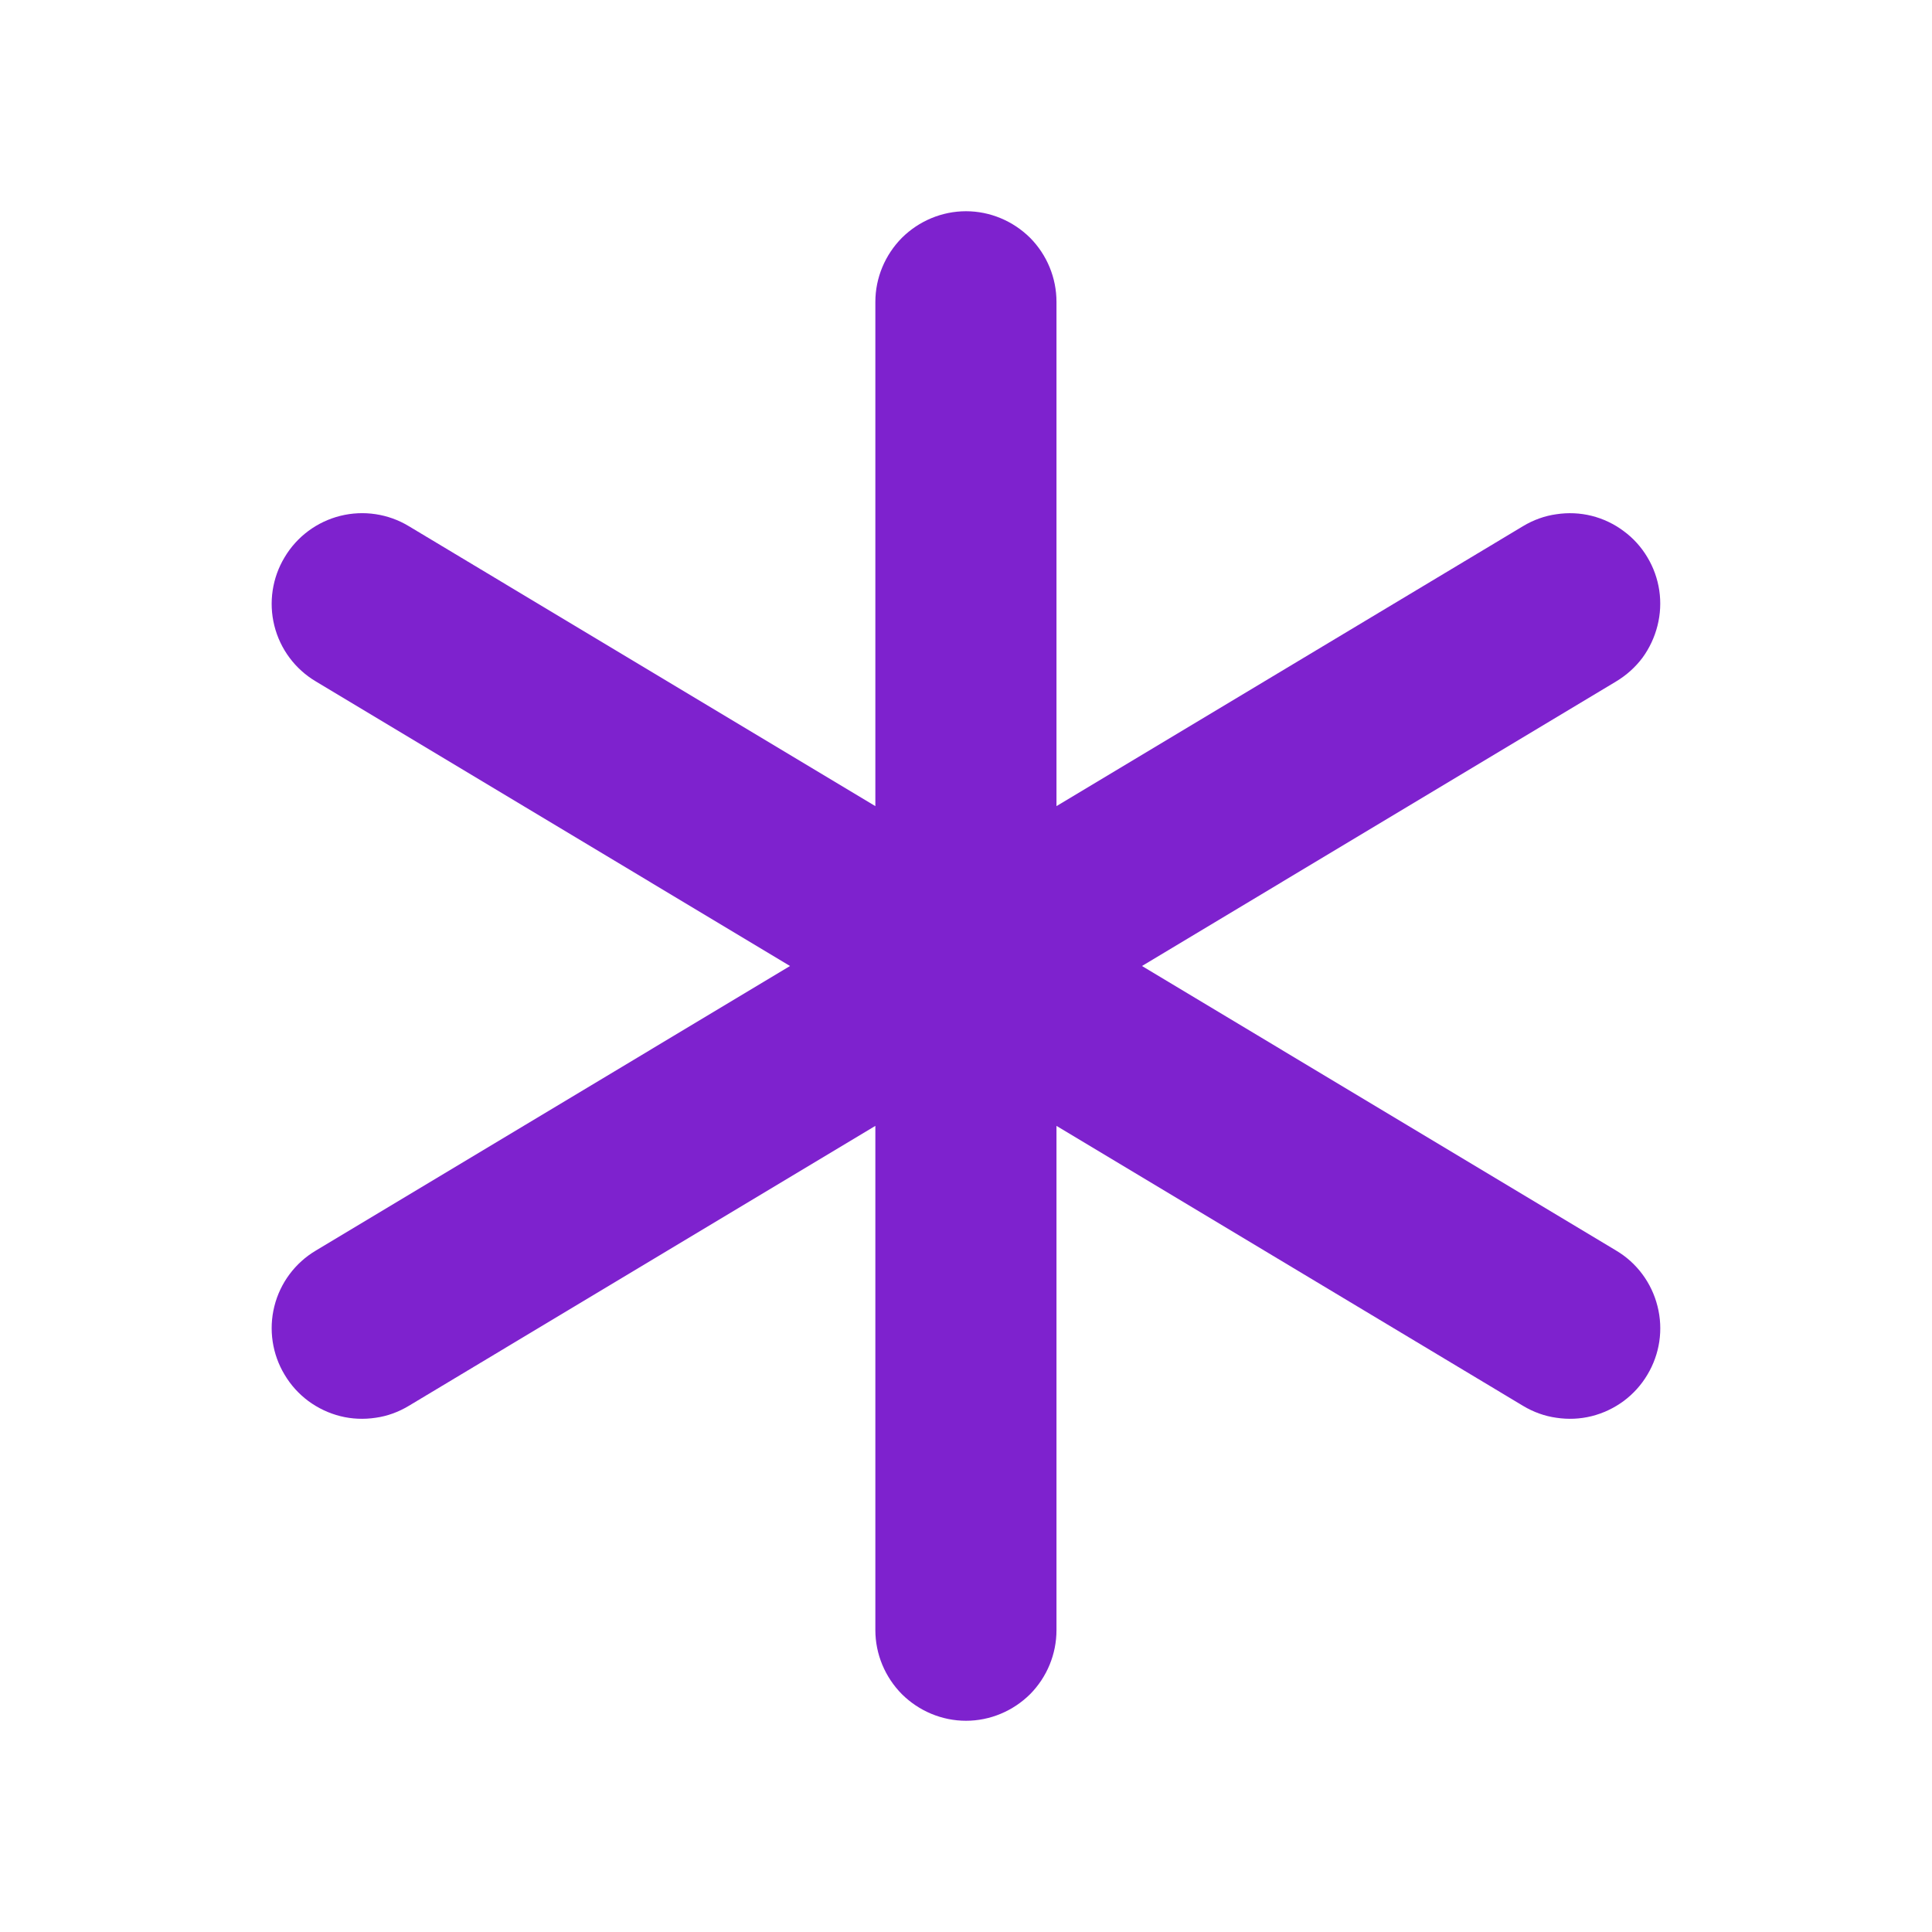 <svg width="12" height="12" viewBox="0 0 12 12" fill="none" xmlns="http://www.w3.org/2000/svg">
<path d="M10.232 8.539C10.194 8.603 10.144 8.658 10.085 8.702C10.025 8.746 9.958 8.778 9.886 8.796C9.814 8.814 9.74 8.817 9.667 8.806C9.594 8.796 9.523 8.77 9.46 8.732L6.562 6.993V10.125C6.562 10.274 6.503 10.417 6.398 10.523C6.292 10.628 6.149 10.688 6 10.688C5.851 10.688 5.708 10.628 5.602 10.523C5.497 10.417 5.437 10.274 5.437 10.125V6.993L2.539 8.732C2.476 8.77 2.406 8.796 2.333 8.806C2.26 8.817 2.185 8.814 2.114 8.796C2.042 8.778 1.975 8.746 1.915 8.702C1.856 8.658 1.806 8.603 1.768 8.539C1.691 8.412 1.668 8.258 1.704 8.114C1.74 7.969 1.833 7.844 1.961 7.768L4.907 6L1.961 4.232C1.833 4.156 1.74 4.031 1.704 3.886C1.668 3.742 1.691 3.588 1.768 3.461C1.844 3.333 1.969 3.24 2.114 3.204C2.258 3.168 2.412 3.191 2.539 3.268L5.437 5.007V1.875C5.437 1.726 5.497 1.583 5.602 1.477C5.708 1.372 5.851 1.312 6 1.312C6.149 1.312 6.292 1.372 6.398 1.477C6.503 1.583 6.562 1.726 6.562 1.875V5.007L9.46 3.268C9.523 3.23 9.594 3.204 9.667 3.194C9.74 3.183 9.814 3.186 9.886 3.204C9.958 3.222 10.025 3.254 10.084 3.298C10.144 3.342 10.194 3.397 10.232 3.461C10.27 3.524 10.295 3.594 10.306 3.667C10.317 3.74 10.313 3.815 10.295 3.886C10.277 3.958 10.245 4.026 10.202 4.085C10.158 4.144 10.102 4.194 10.039 4.232L7.093 6L10.039 7.768C10.167 7.844 10.259 7.969 10.295 8.113C10.332 8.258 10.309 8.411 10.232 8.539Z" fill="#7E22CE"/>
</svg>
